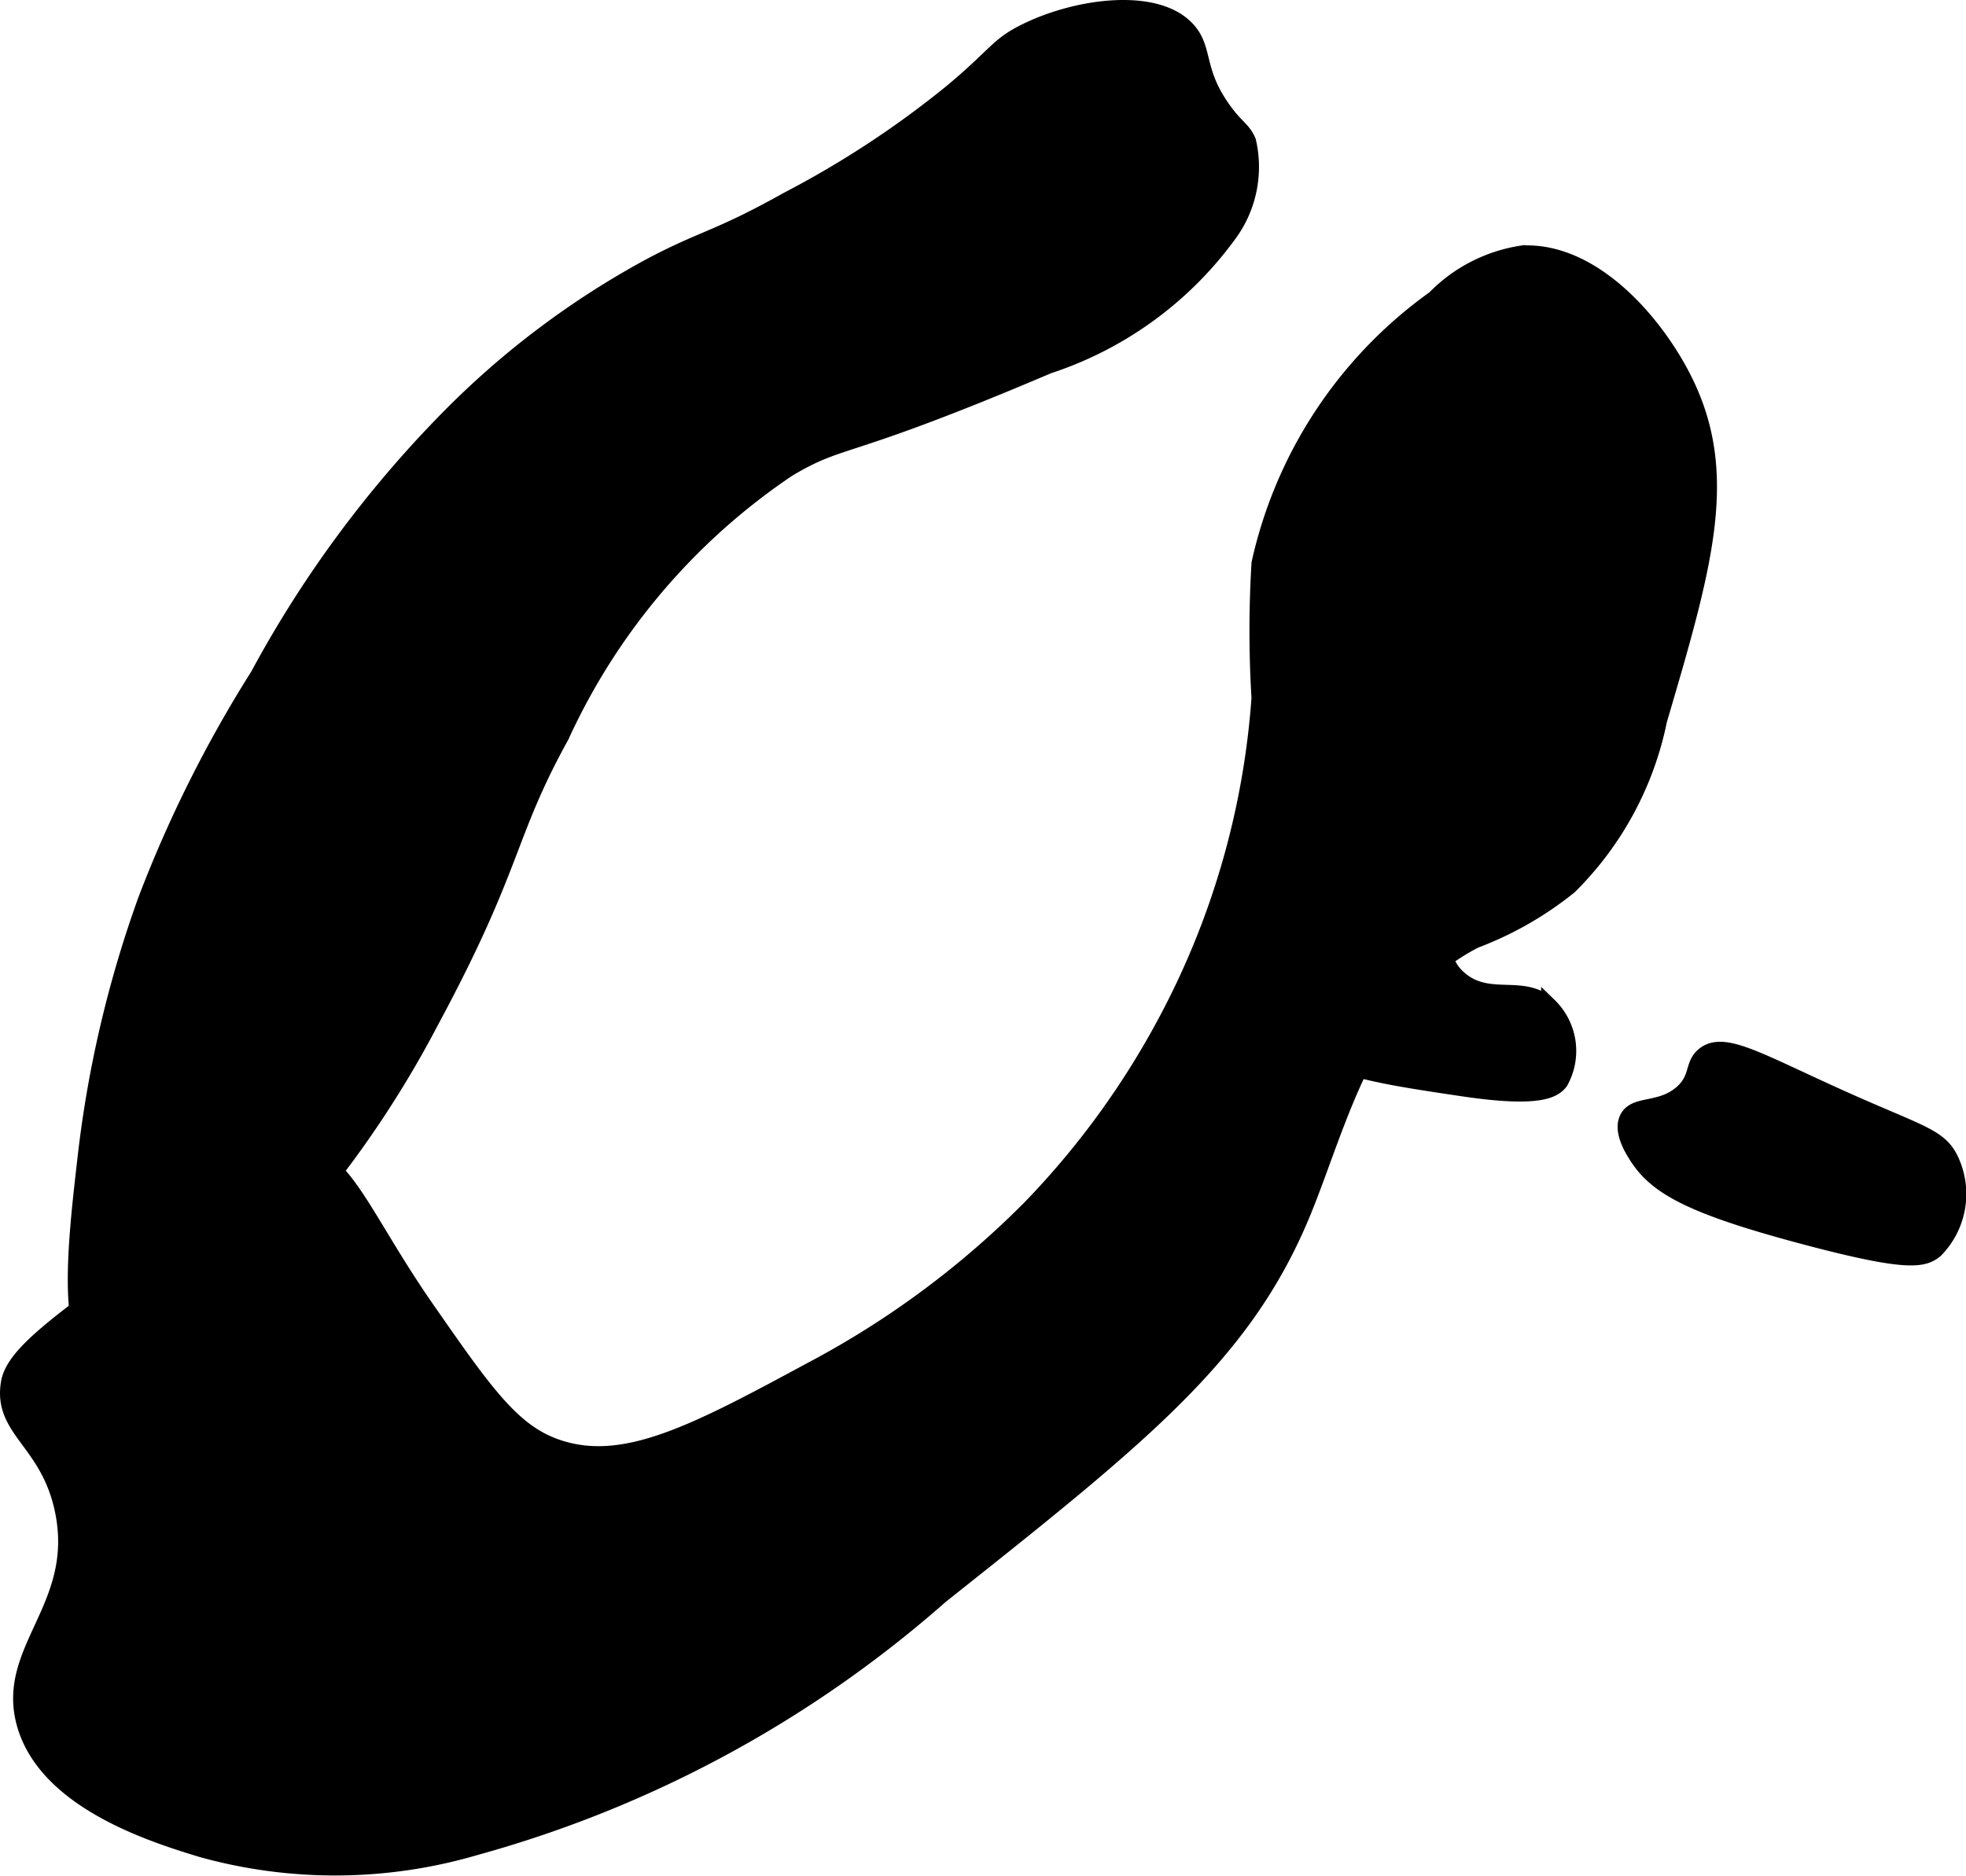 <?xml version="1.0" encoding="UTF-8"?>
<svg xmlns="http://www.w3.org/2000/svg"
     version="1.1"
     width="6.573mm"
     height="6.272mm"
     viewBox="0 0 18.631 17.778">
   <defs>
      <style type="text/css"><![CDATA[
      .a {
        stroke: #000;
        stroke-miterlimit: 10;
        stroke-width: 0.15px;
      }
    ]]></style>
   </defs>
   <path class="a"
         d="M11.265.294C10.981-.044,10.222.051,9.722.297c-.271.133-.276.218-.702.574A9.146,9.146,0,0,1,7.467,1.892c-.682.381-.794.358-1.319.638A8.083,8.083,0,0,0,4.254,3.956a10.752,10.752,0,0,0-1.808,2.447A11.962,11.962,0,0,0,1.382,8.531a10.786,10.786,0,0,0-.575,2.468c-.088.765-.2,1.742.149,1.894.18.078.42-.103.894-.468A7.364,7.364,0,0,0,3.127,11.169,9.87,9.87,0,0,0,4.084,9.68c.804-1.494.707-1.747,1.234-2.702A6.119,6.119,0,0,1,7.467,4.446c.533-.318.493-.138,2.468-.979a3.441,3.441,0,0,0,1.702-1.234,1.076,1.076,0,0,0,.191-.894c-.052-.119-.108-.123-.234-.298C11.332.677,11.421.48,11.265.294Z"/>
   <path class="a"
         d="M4.041,12.403c-.587-.844-.789-1.46-1.17-1.447-.115.004-.165.063-.447.277-.496.375-.435.264-1.043.702C.547,12.537.13,12.838.084,13.105c-.078.453.374.553.511,1.213.189.915-.56,1.312-.362,2.021.207.741,1.236,1.055,1.681,1.191a4.718,4.718,0,0,0,2.596-.021,11.142,11.142,0,0,0,4.404-2.383c1.914-1.52,2.87-2.28,3.426-3.617.356-.858.611-2.069,1.638-2.596a3.249,3.249,0,0,0,.894-.511,3.075,3.075,0,0,0,.851-1.574c.426-1.45.679-2.309.255-3.192-.266-.554-.87-1.268-1.553-1.234a1.462,1.462,0,0,0-.83.426,4.202,4.202,0,0,0-1.66,2.511,10.553,10.553,0,0,0,0,1.277,7.648,7.648,0,0,1-.851,3,7.844,7.844,0,0,1-1.319,1.83A8.541,8.541,0,0,1,7.701,12.978c-1.123.606-1.813.978-2.468.723C4.836,13.546,4.571,13.165,4.041,12.403Z"/>
   <path class="a"
         d="M13.871,10.318c-.942-.14-1.51-.224-1.745-.681a.792.792,0,0,1-.021-.723,1.047,1.047,0,0,1,1.447-.149c.176.177.079.339.277.511.28.244.604.027.851.255a.599.599,0,0,1,.106.723C14.727,10.33,14.594,10.425,13.871,10.318Z"/>
   <path class="a"
         d="M15.51,10.956c.186.296.52.48,1.596.766.964.256,1.12.221,1.234.128a.758.758,0,0,0,.149-.851c-.103-.222-.272-.249-.957-.553-.849-.377-1.19-.602-1.383-.447-.116.093-.051.221-.213.362-.2.173-.435.094-.511.234C15.359,10.716,15.471,10.895,15.51,10.956Z"/>
</svg>
